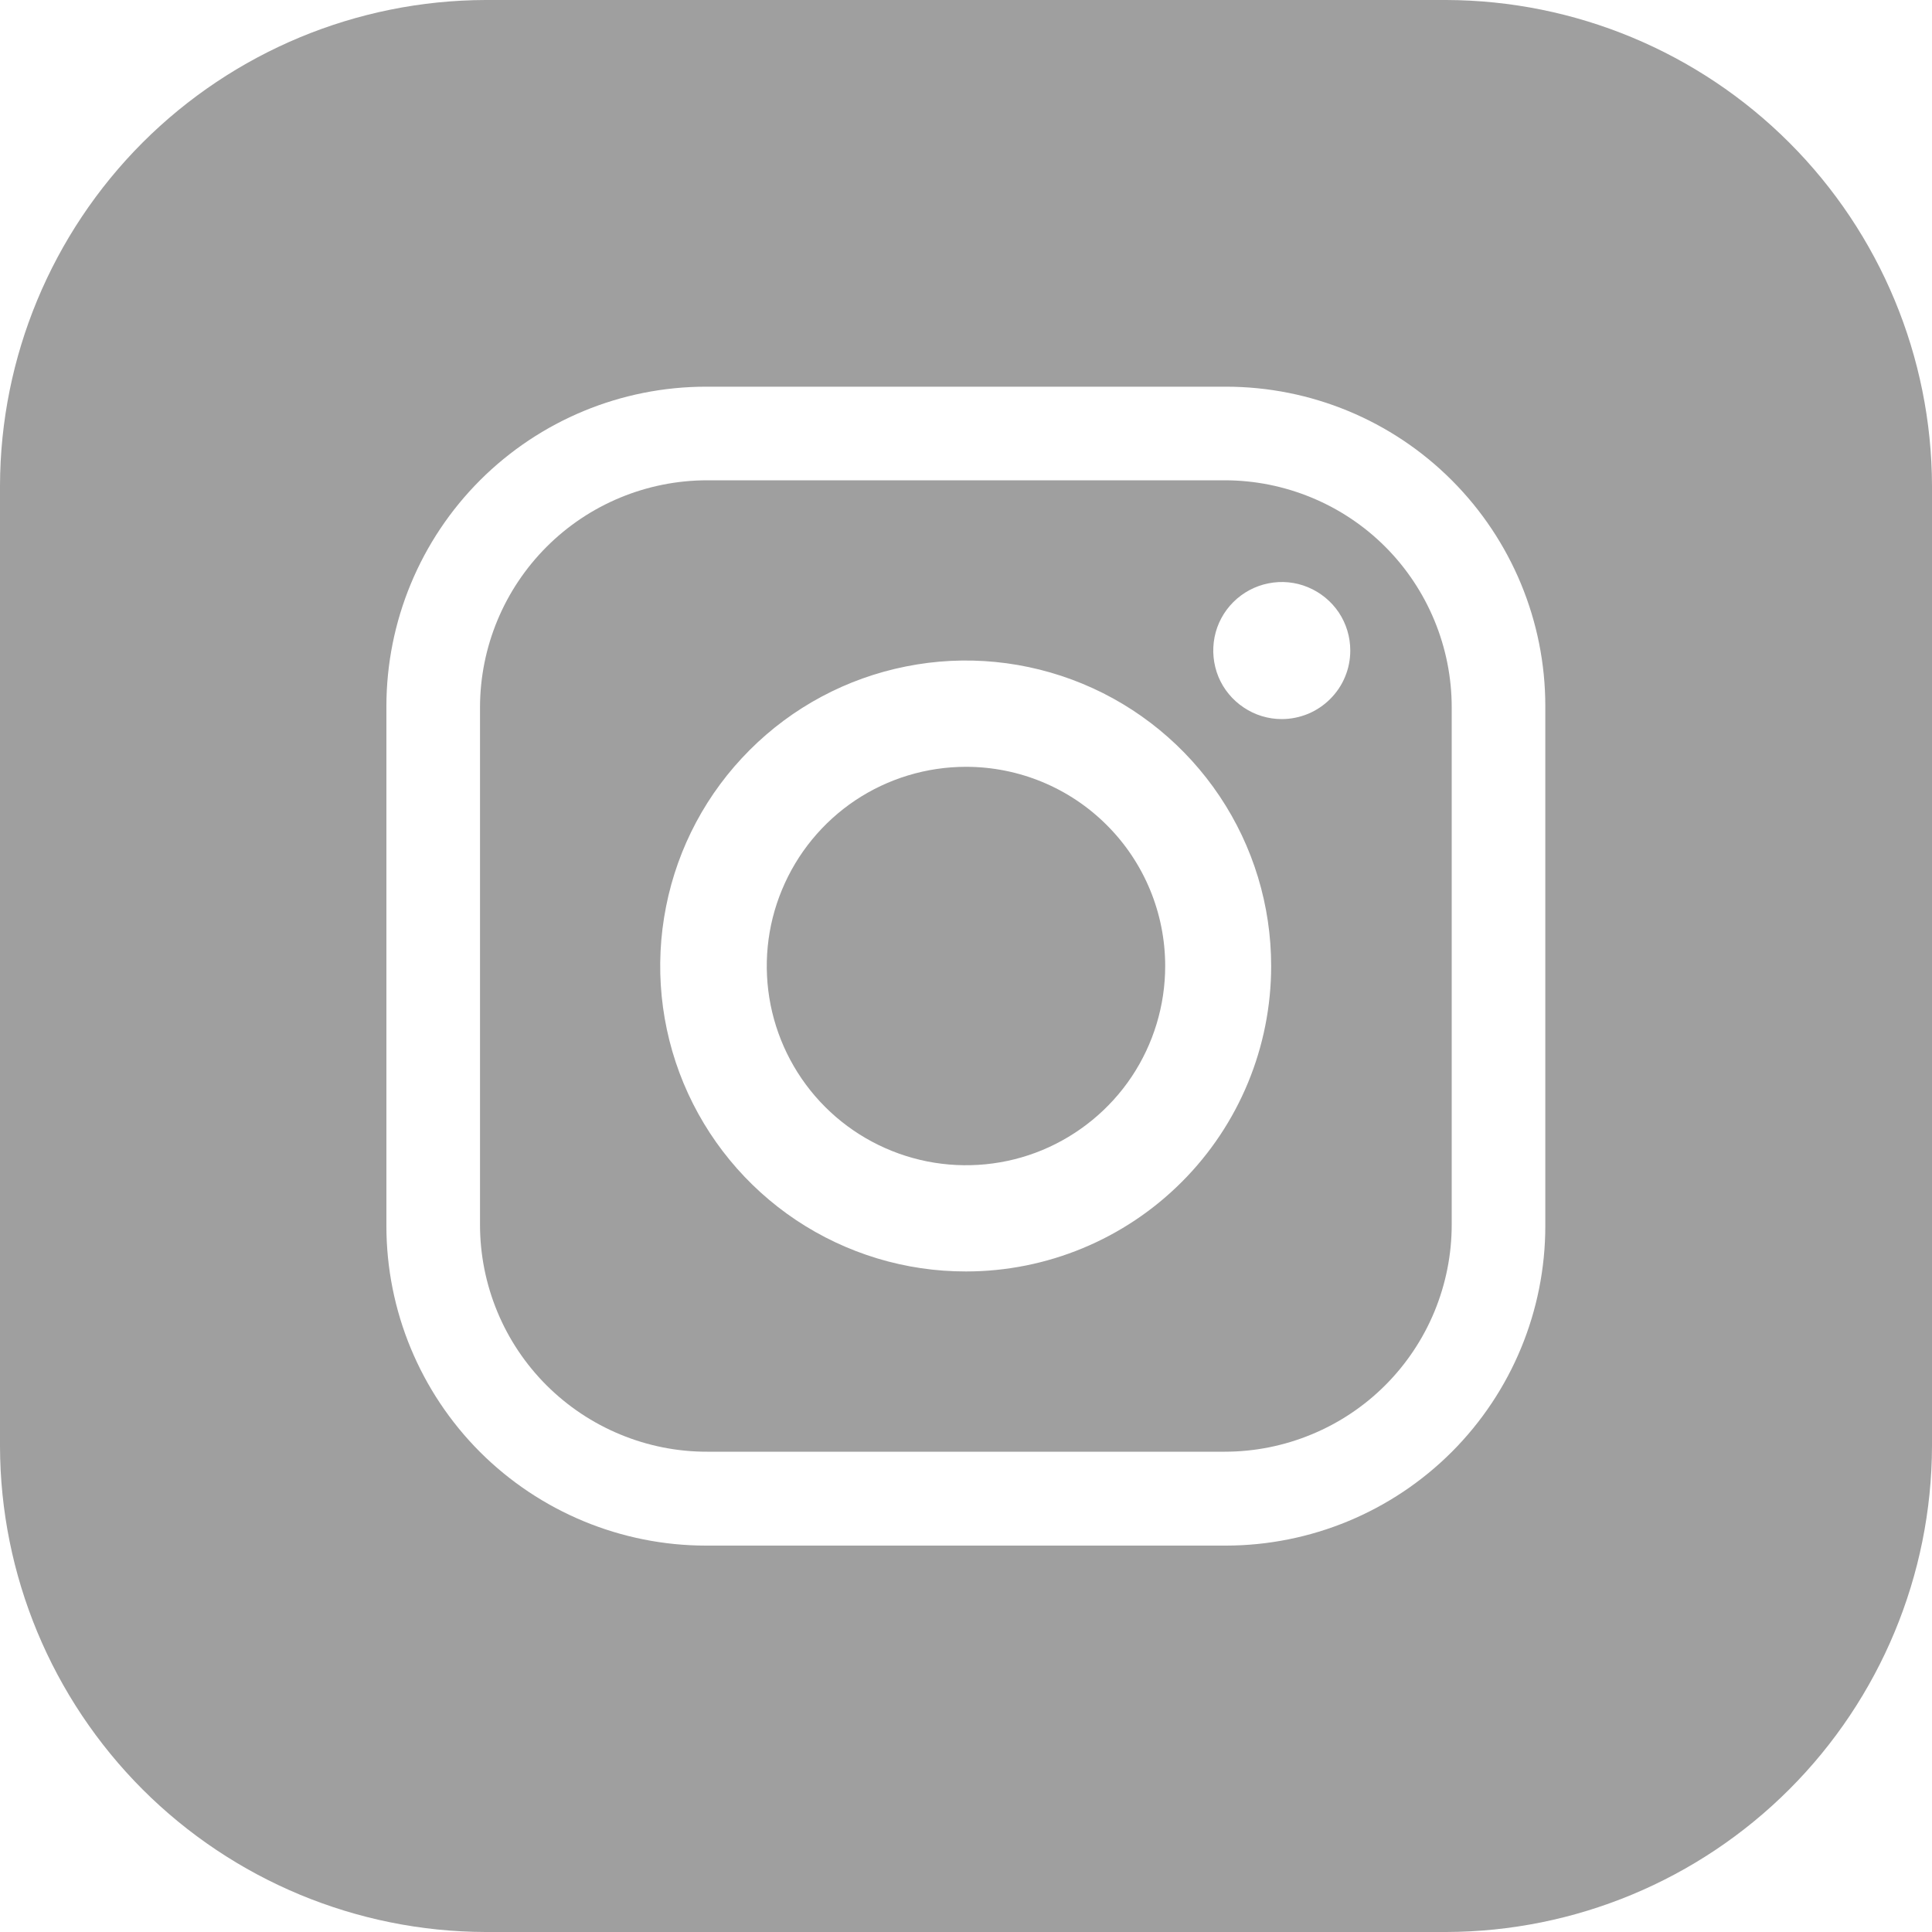 <svg width="20" height="20" viewBox="0 0 20 20" fill="none" xmlns="http://www.w3.org/2000/svg">
<g clip-path="url(#clip0_1_59)">
<path d="M12.678 4.972H7.322C6.698 4.972 6.1 5.219 5.659 5.66C5.218 6.101 4.97 6.698 4.969 7.322V12.678C4.969 12.987 5.03 13.293 5.148 13.578C5.266 13.864 5.44 14.123 5.658 14.341C5.877 14.559 6.136 14.732 6.422 14.85C6.707 14.968 7.013 15.029 7.322 15.028H12.678C12.987 15.028 13.292 14.967 13.577 14.849C13.863 14.731 14.122 14.558 14.34 14.34C14.558 14.122 14.731 13.863 14.849 13.578C14.967 13.292 15.028 12.987 15.028 12.678V7.322C15.028 7.013 14.967 6.708 14.849 6.423C14.731 6.138 14.558 5.878 14.34 5.66C14.122 5.442 13.863 5.269 13.577 5.151C13.292 5.033 12.987 4.972 12.678 4.972V4.972ZM10 13.162C9.374 13.163 8.763 12.978 8.242 12.631C7.722 12.284 7.316 11.79 7.076 11.213C6.836 10.635 6.773 9.999 6.895 9.385C7.016 8.771 7.317 8.208 7.76 7.765C8.202 7.322 8.765 7.021 9.379 6.899C9.992 6.776 10.628 6.839 11.206 7.078C11.784 7.317 12.278 7.723 12.626 8.243C12.974 8.763 13.159 9.374 13.159 10C13.159 10.838 12.827 11.642 12.234 12.235C11.642 12.828 10.838 13.162 10 13.162V13.162ZM13.269 7.444C13.128 7.444 12.991 7.402 12.875 7.324C12.758 7.246 12.667 7.136 12.613 7.006C12.56 6.876 12.546 6.734 12.573 6.596C12.6 6.458 12.668 6.332 12.767 6.233C12.866 6.134 12.993 6.066 13.13 6.039C13.268 6.011 13.411 6.025 13.54 6.079C13.67 6.133 13.781 6.224 13.859 6.34C13.937 6.457 13.978 6.594 13.978 6.734C13.978 6.828 13.96 6.92 13.924 7.006C13.889 7.092 13.836 7.17 13.77 7.236C13.704 7.302 13.626 7.354 13.54 7.39C13.454 7.425 13.362 7.444 13.269 7.444V7.444ZM10 7.938C9.592 7.938 9.193 8.059 8.854 8.285C8.515 8.512 8.251 8.834 8.095 9.211C7.938 9.588 7.898 10.002 7.977 10.402C8.057 10.803 8.253 11.17 8.542 11.459C8.83 11.747 9.198 11.943 9.598 12.023C9.998 12.102 10.412 12.062 10.789 11.906C11.166 11.749 11.488 11.485 11.715 11.146C11.941 10.807 12.062 10.408 12.062 10C12.062 9.453 11.845 8.928 11.458 8.542C11.072 8.155 10.547 7.938 10 7.938Z" fill="#9F9F9F"/>
<path d="M14.972 0H5.025C3.693 0.004 2.417 0.535 1.475 1.477C0.534 2.42 0.003 3.696 0 5.028L0 14.972C0.003 16.304 0.534 17.58 1.475 18.523C2.417 19.465 3.693 19.996 5.025 20H14.972C16.304 19.996 17.581 19.465 18.523 18.523C19.465 17.581 19.996 16.304 20 14.972V5.028C19.996 3.696 19.465 2.419 18.523 1.477C17.581 0.535 16.304 0.004 14.972 0V0ZM15.997 12.691C15.997 13.568 15.649 14.409 15.029 15.03C14.409 15.65 13.568 15.999 12.691 16H7.309C6.432 16 5.59 15.651 4.969 15.031C4.349 14.41 4 13.568 4 12.691V7.309C4.001 6.432 4.35 5.591 4.97 4.971C5.591 4.351 6.432 4.003 7.309 4.003H12.691C13.568 4.003 14.409 4.351 15.028 4.971C15.649 5.592 15.997 6.433 15.997 7.309V12.691Z" fill="#9F9F9F"/>
</g>
<defs>
<clipPath id="clip0_1_59">
<rect width="20" height="20" fill="white"/>
</clipPath>
</defs>
</svg>
